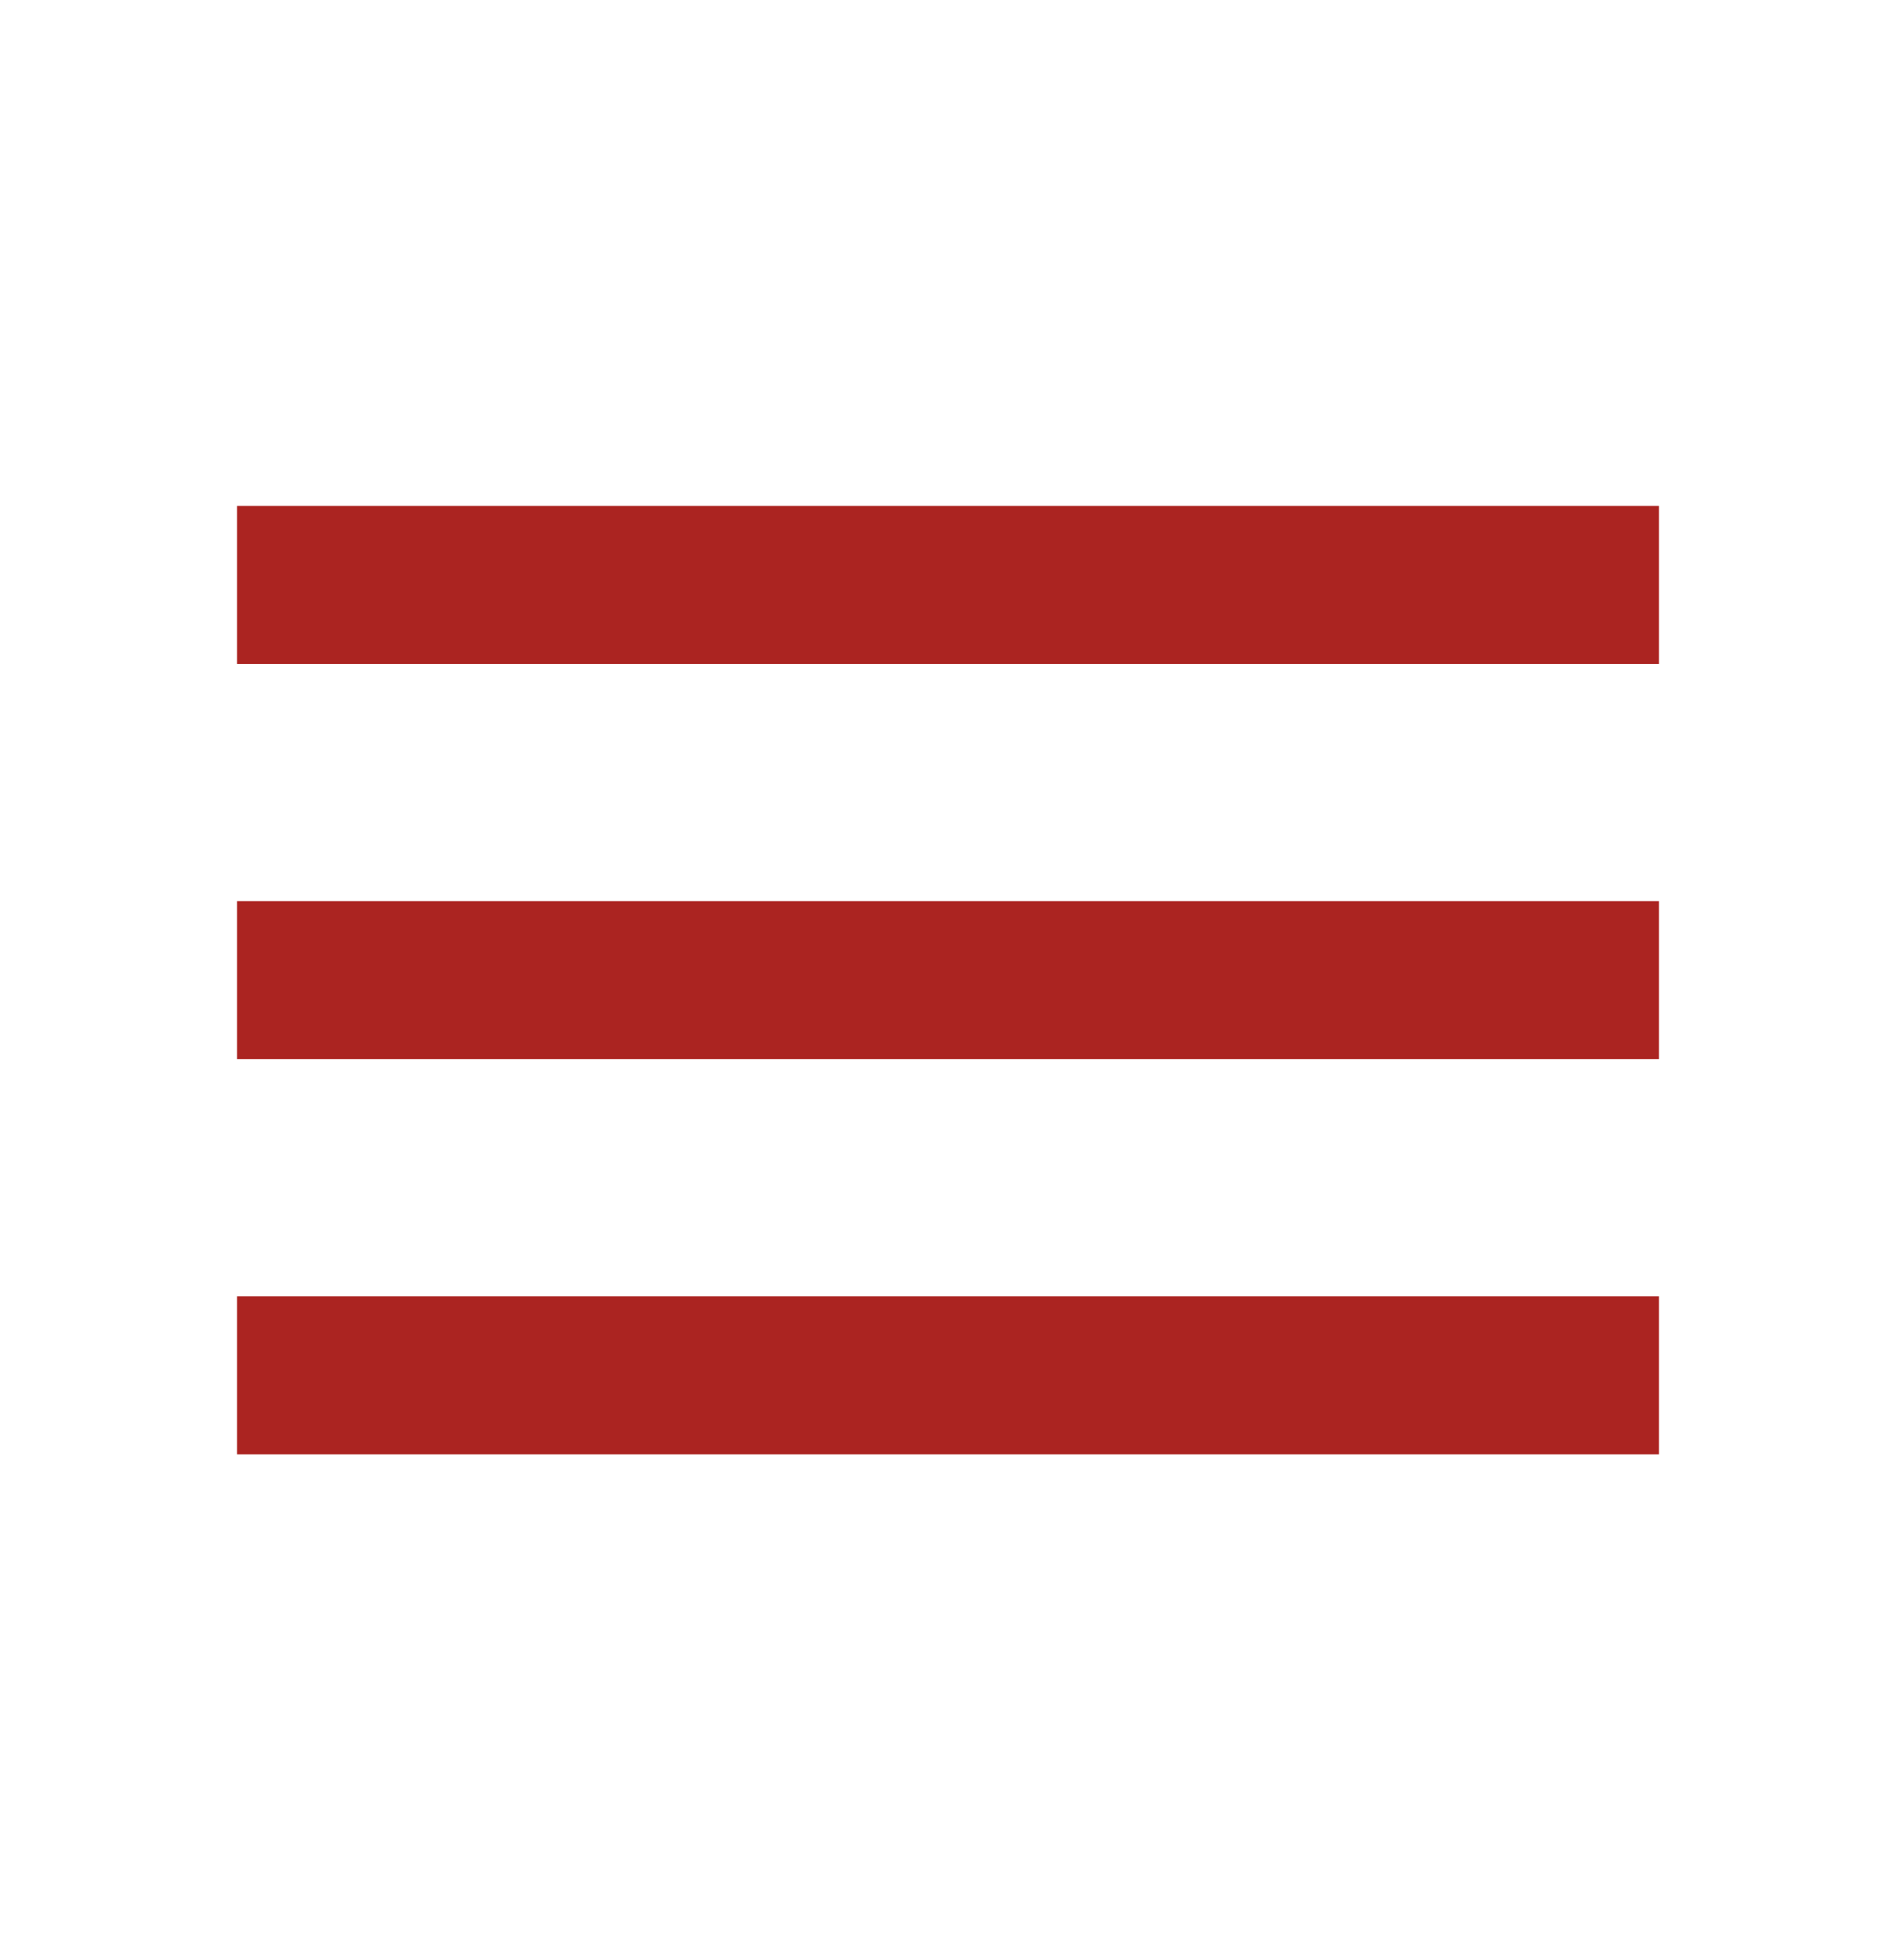 <svg width="30" height="31" viewBox="0 0 30 31" fill="none" xmlns="http://www.w3.org/2000/svg">
<g clip-path="url(#clip0_164_1971)">
<path d="M3.75 23H26.25V20.5H3.75V23ZM3.75 16.75H26.25V14.25H3.75V16.75ZM3.75 8V10.5H26.25V8H3.75Z" fill="#AB2421"/>
</g>
<defs>
<clipPath id="clip0_164_1971">
<rect width="30" height="30" fill="white" transform="translate(0 0.5)"/>
</clipPath>
</defs>
</svg>
